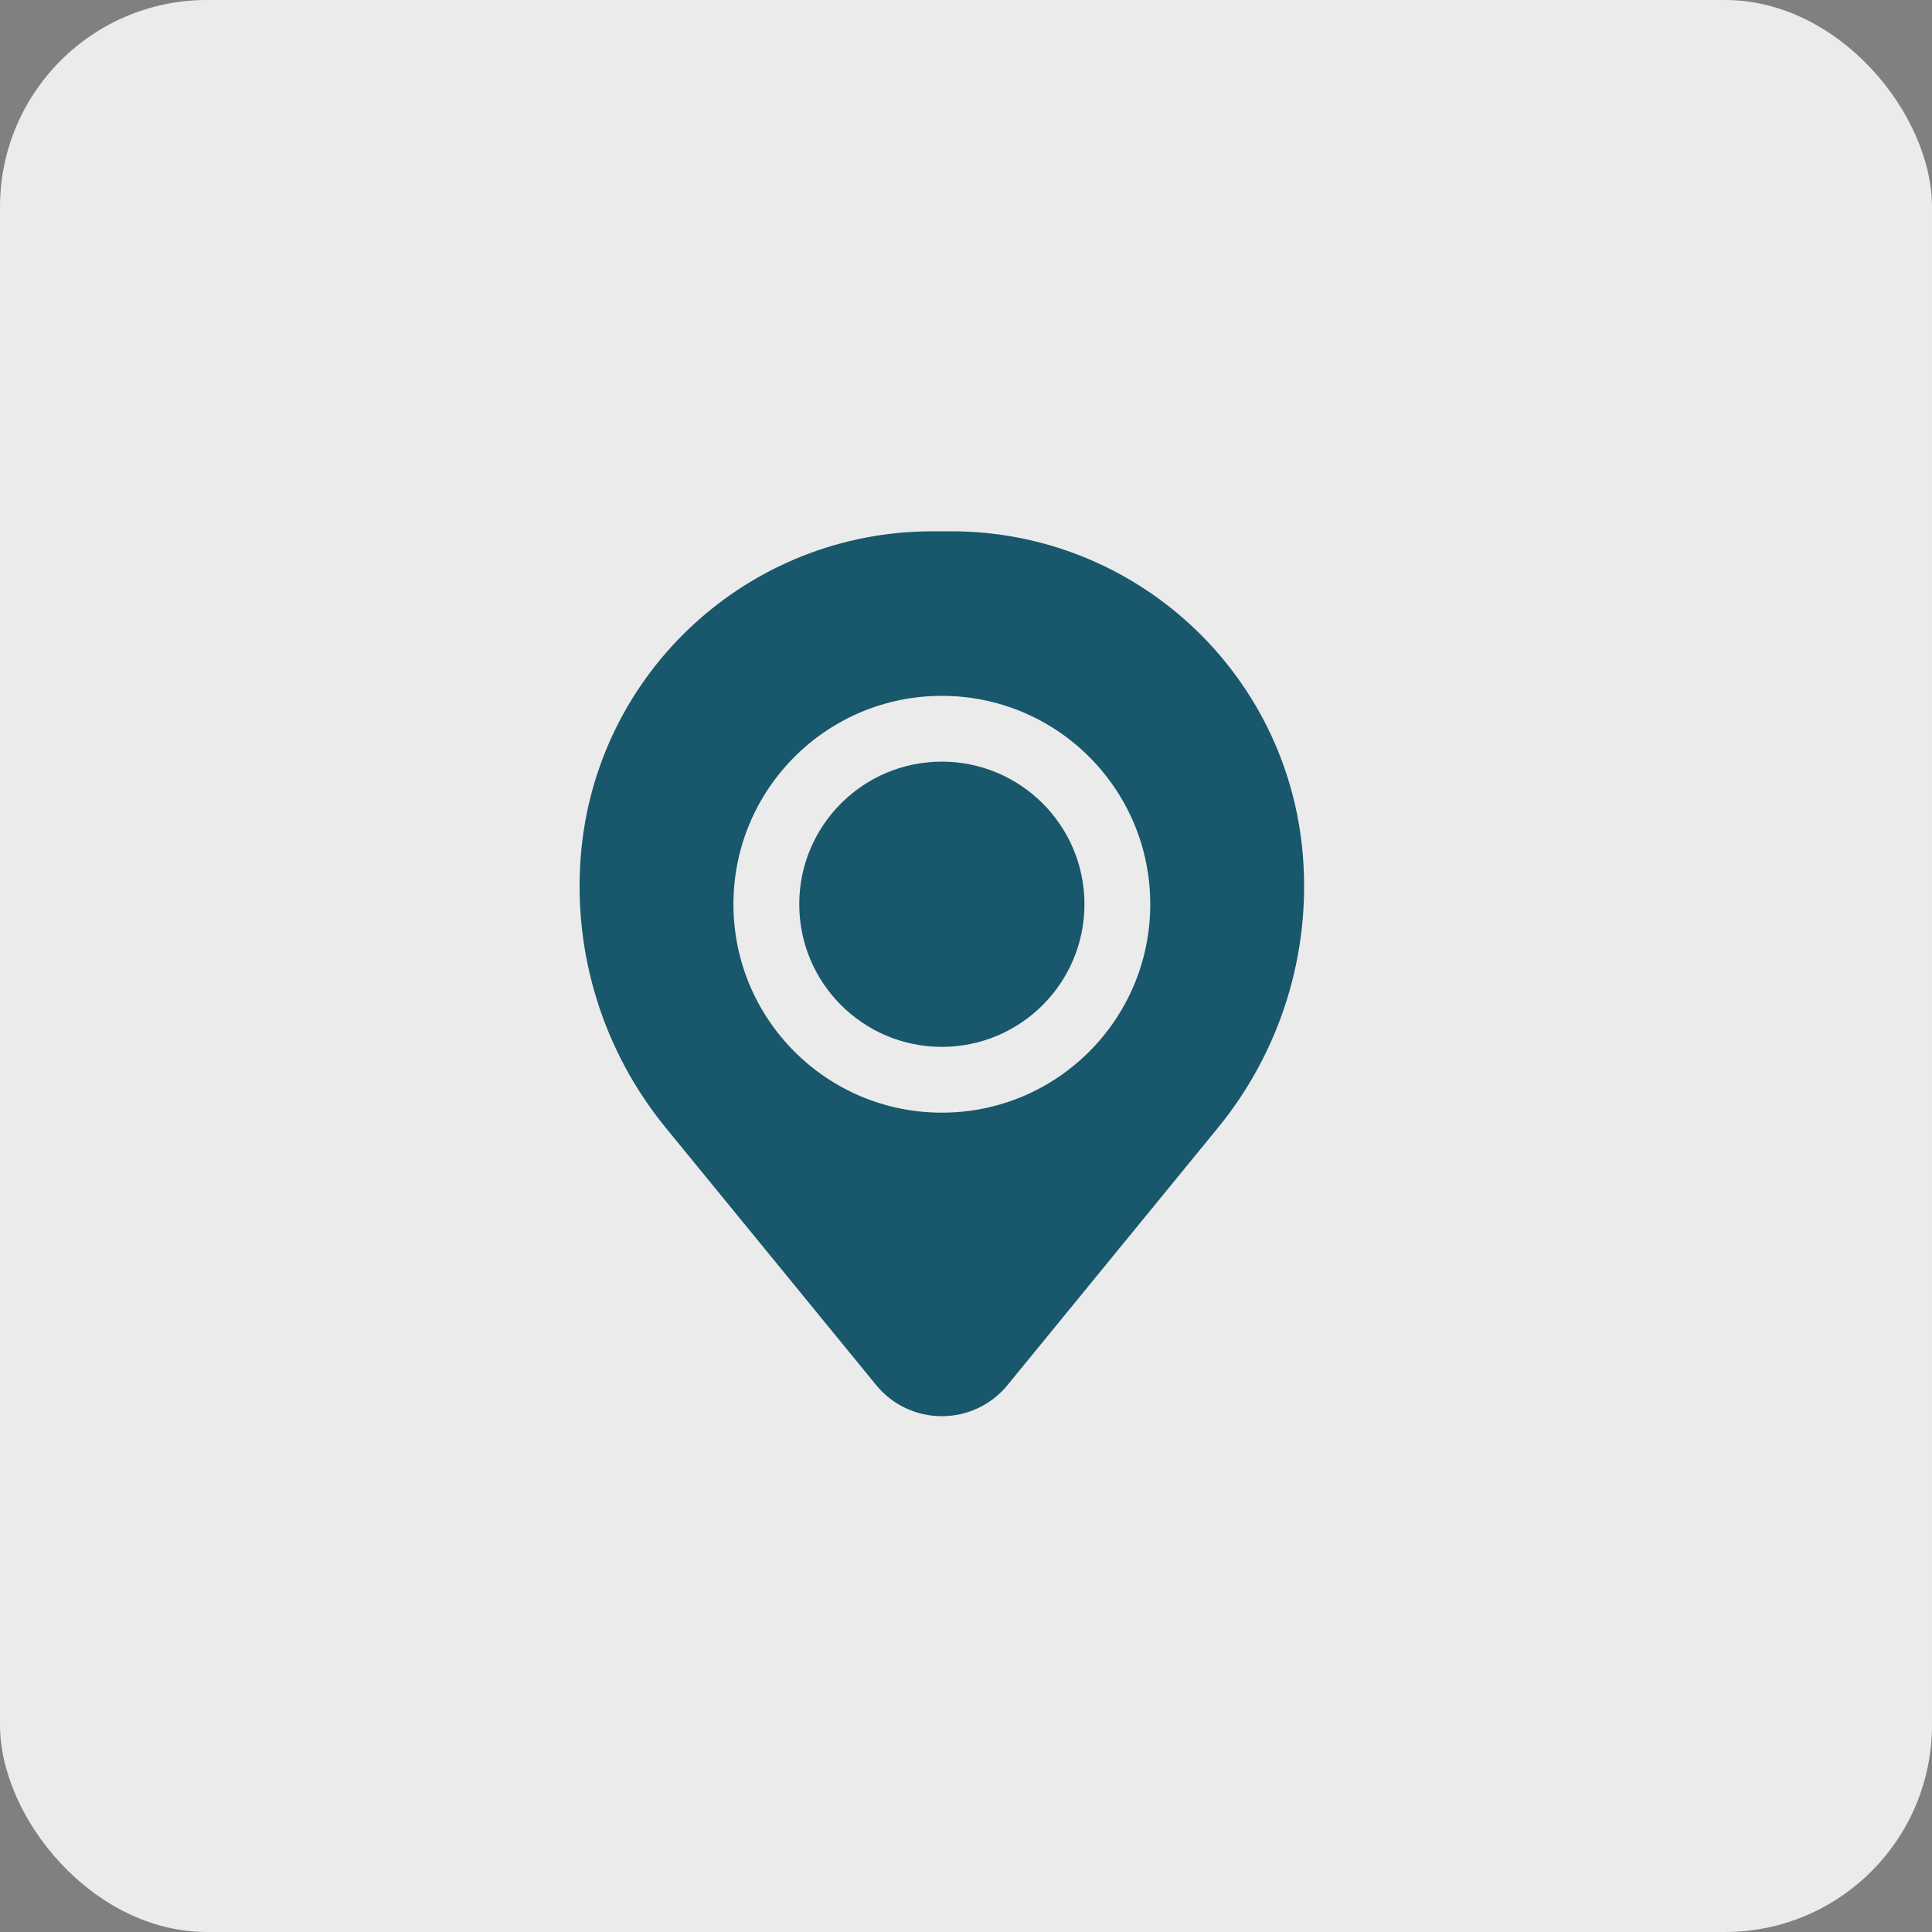 <?xml version="1.0" encoding="UTF-8"?> <svg xmlns="http://www.w3.org/2000/svg" width="35" height="35" viewBox="0 0 35 35" fill="none"><rect x="0" y="0" width="35" height="35" fill="#808080" stroke="none"/><rect width="35" height="35" rx="3.75" fill="#EBEBEB"></rect><path d="M14.479 16.381C14.479 14.955 15.636 13.798 17.062 13.798C18.489 13.798 19.646 14.955 19.646 16.381C19.646 17.808 18.489 18.965 17.062 18.965C15.636 18.965 14.479 17.808 14.479 16.381Z" fill="#18576C"></path><path fill-rule="evenodd" clip-rule="evenodd" d="M10.523 15.489C10.796 12.175 13.566 9.625 16.891 9.625H17.234C20.559 9.625 23.328 12.175 23.602 15.489C23.749 17.273 23.198 19.045 22.064 20.431L18.254 25.09C17.638 25.844 16.487 25.844 15.871 25.09L12.061 20.431C10.927 19.045 10.376 17.273 10.523 15.489ZM17.062 12.606C14.977 12.606 13.287 14.296 13.287 16.381C13.287 18.467 14.977 20.157 17.062 20.157C19.148 20.157 20.838 18.467 20.838 16.381C20.838 14.296 19.148 12.606 17.062 12.606Z" fill="#18576C"></path></svg> 